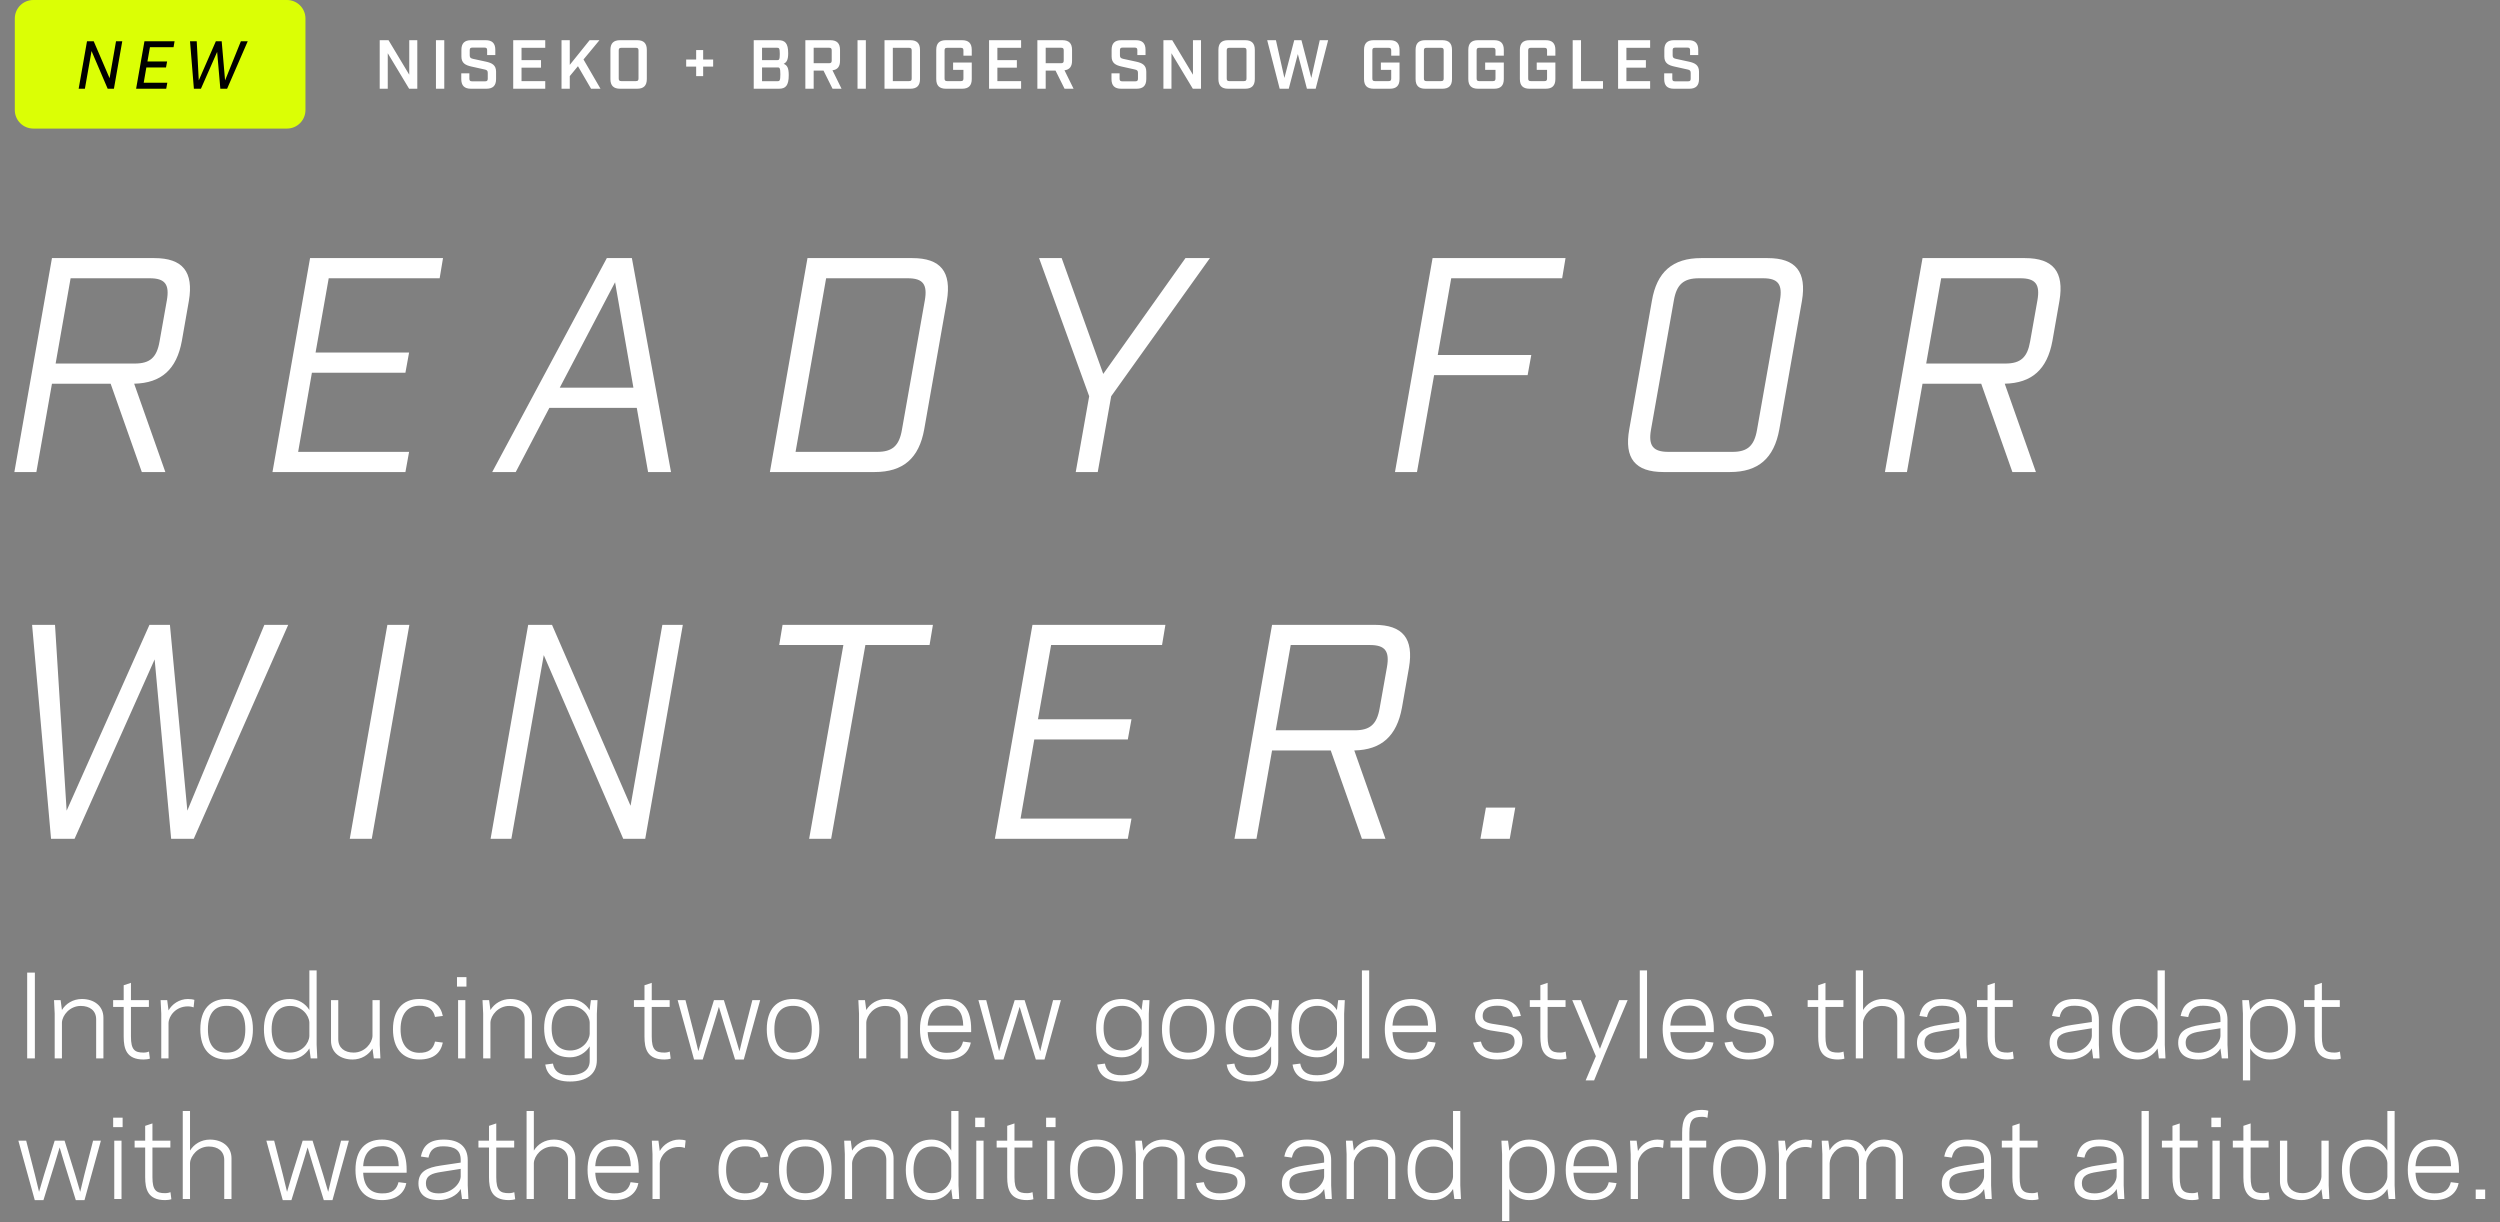 <svg width="409" height="200" viewBox="0 0 409 200" fill="none" xmlns="http://www.w3.org/2000/svg">
<rect x="0" y="0" width="409" height="200" fill="#808080" stroke="none"/>
<path d="M8.5 42.225H25.25C29.9 42.225 31.7 44.475 30.9 49.225L29.75 55.775C28.9 60.425 26.4 62.675 21.95 62.775L27.05 77.225H23.2L18.1 62.775H8.5L5.95 77.225H2.35L8.5 42.225ZM26.1 55.875L27.3 49.125C27.75 46.525 27 45.525 24.5 45.525H11.55L9.1 59.475H22.05C24.55 59.475 25.65 58.475 26.1 55.875ZM50.727 42.225H72.477L71.927 45.525H53.777L51.627 57.675H66.927L66.327 60.975H51.027L48.777 73.925H66.927L66.327 77.225H44.577L50.727 42.225ZM104.176 66.725H89.876L84.376 77.225H80.526L99.276 42.225H103.376L109.776 77.225H106.026L104.176 66.725ZM103.626 63.425L100.626 46.175L91.576 63.425H103.626ZM132.104 42.225H149.254C153.904 42.225 155.704 44.475 154.904 49.225L151.204 70.225C150.354 74.975 147.754 77.225 143.104 77.225H125.954L132.104 42.225ZM130.154 73.925H143.504C146.004 73.925 147.104 72.925 147.554 70.325L151.304 49.125C151.754 46.525 151.004 45.525 148.504 45.525H135.154L130.154 73.925ZM179.591 77.225H175.991L178.191 64.825L169.991 42.225H173.691L180.491 61.175L193.941 42.225H197.941L181.791 64.825L179.591 77.225ZM228.219 77.225L234.369 42.225H256.119L255.569 45.525H237.419L235.219 58.075H250.519L249.919 61.375H234.619L231.819 77.225H228.219ZM283.048 77.225H272.148C267.498 77.225 265.698 74.975 266.548 70.225L270.248 49.225C271.048 44.475 273.648 42.225 278.298 42.225H289.198C293.798 42.225 295.598 44.475 294.798 49.225L291.098 70.225C290.248 74.975 287.648 77.225 283.048 77.225ZM273.848 49.125L270.098 70.325C269.648 72.925 270.448 73.925 272.948 73.925H283.448C285.898 73.925 286.998 72.925 287.448 70.325L291.198 49.125C291.648 46.525 290.898 45.525 288.448 45.525H277.948C275.448 45.525 274.298 46.525 273.848 49.125ZM314.525 42.225H331.275C335.925 42.225 337.725 44.475 336.925 49.225L335.775 55.775C334.925 60.425 332.425 62.675 327.975 62.775L333.075 77.225H329.225L324.125 62.775H314.525L311.975 77.225H308.375L314.525 42.225ZM332.125 55.875L333.325 49.125C333.775 46.525 333.025 45.525 330.525 45.525H317.575L315.125 59.475H328.075C330.575 59.475 331.675 58.475 332.125 55.875ZM31.7 137.225H28L25.3 107.875L12.2 137.225H8.35L5.25 102.225H9L10.9 132.625L24.45 102.225H27.8L30.65 132.625L43.25 102.225H47.15L31.7 137.225ZM57.223 137.225L63.373 102.225H66.973L60.823 137.225H57.223ZM108.36 102.225H111.71L105.56 137.225H101.96L88.96 107.175L83.66 137.225H80.26L86.41 102.225H90.31L103.16 131.825L108.36 102.225ZM152.076 105.525H141.576L135.976 137.225H132.376L137.976 105.525H127.476L128.026 102.225H152.626L152.076 105.525ZM168.91 102.225H190.66L190.11 105.525H171.96L169.81 117.675H185.11L184.51 120.975H169.21L166.96 133.925H185.11L184.51 137.225H162.76L168.91 102.225ZM208.109 102.225H224.859C229.509 102.225 231.309 104.475 230.509 109.225L229.359 115.775C228.509 120.425 226.009 122.675 221.559 122.775L226.659 137.225H222.809L217.709 122.775H208.109L205.559 137.225H201.959L208.109 102.225ZM225.709 115.875L226.909 109.125C227.359 106.525 226.609 105.525 224.109 105.525H211.159L208.709 119.475H221.659C224.159 119.475 225.259 118.475 225.709 115.875ZM246.995 137.225H242.195L243.095 132.125H247.895L246.995 137.225Z" fill="white"/>
<path d="M66.954 6.575H68.27V14.517H66.931L63.437 8.708V14.517H62.121V6.575H63.562L66.954 12.225V6.575ZM71.321 14.517V6.575H72.683V14.517H71.321ZM79.695 9.014V8.22C79.695 7.902 79.581 7.789 79.275 7.789H77.267C76.96 7.789 76.847 7.902 76.847 8.22V9.059C76.847 9.422 76.995 9.536 77.38 9.627L79.525 10.092C80.489 10.307 81.158 10.648 81.158 11.726V12.928C81.158 14.006 80.648 14.517 79.57 14.517H77.051C75.973 14.517 75.463 14.006 75.463 12.928V11.998H76.79V12.871C76.79 13.189 76.904 13.303 77.221 13.303H79.377C79.683 13.303 79.797 13.189 79.797 12.871V11.918C79.797 11.555 79.649 11.442 79.264 11.363L77.119 10.886C76.155 10.671 75.486 10.33 75.486 9.252V8.163C75.486 7.085 75.996 6.575 77.074 6.575H79.445C80.523 6.575 81.034 7.085 81.034 8.163V9.014H79.695ZM83.961 6.575H89.202V7.823H85.322V9.842H88.51V11.068H85.322V13.269H89.202V14.517H83.961V6.575ZM96.698 14.517L94.554 10.829L93.215 12.452V14.517H91.865V6.575H93.215V10.614L96.46 6.575H98.071L95.461 9.729L98.241 14.517H96.698ZM104.232 14.517H101.452C100.374 14.517 99.864 14.006 99.864 12.928V8.163C99.864 7.085 100.374 6.575 101.452 6.575H104.232C105.31 6.575 105.82 7.085 105.82 8.163V12.928C105.82 14.006 105.31 14.517 104.232 14.517ZM101.225 8.243V12.849C101.225 13.155 101.339 13.269 101.645 13.269H104.039C104.345 13.269 104.459 13.155 104.459 12.849V8.243C104.459 7.936 104.345 7.823 104.039 7.823H101.645C101.339 7.823 101.225 7.936 101.225 8.243ZM113.891 12.452V10.897H112.258V9.74H113.891V8.186H115.037V9.74H116.671V10.897H115.037V12.452H113.891ZM123.309 6.575H127.347C128.437 6.575 128.947 7.085 128.947 8.696C128.947 9.786 128.709 10.183 128.21 10.444C128.777 10.671 129.038 11.09 129.038 12.293C129.038 14.006 128.527 14.517 127.438 14.517H123.309V6.575ZM124.67 9.842H127.155C127.461 9.842 127.574 9.74 127.574 8.833C127.574 7.925 127.461 7.811 127.155 7.811H124.67V9.842ZM124.67 13.28H127.245C127.552 13.28 127.665 13.166 127.665 12.157C127.665 11.147 127.552 11.034 127.245 11.034H124.67V13.28ZM137.678 14.517H136.203L134.728 11.555H133.117V14.517H131.756V6.575H135.84C136.918 6.575 137.428 7.085 137.428 8.163V9.933C137.428 10.886 137.031 11.397 136.192 11.499L137.678 14.517ZM133.117 10.341H135.636C135.953 10.341 136.067 10.228 136.067 9.91V8.231C136.067 7.925 135.953 7.811 135.636 7.811H133.117V10.341ZM140.291 14.517V6.575H141.653V14.517H140.291ZM144.705 6.575H148.926C150.004 6.575 150.514 7.085 150.514 8.163V12.928C150.514 14.006 150.004 14.517 148.926 14.517H144.705V6.575ZM146.067 13.269H148.722C149.039 13.269 149.153 13.155 149.153 12.849V8.243C149.153 7.936 149.039 7.823 148.722 7.823H146.067V13.269ZM157.617 9.105V8.243C157.617 7.936 157.504 7.823 157.197 7.823H154.951C154.645 7.823 154.531 7.936 154.531 8.243V12.849C154.531 13.155 154.645 13.269 154.951 13.269H157.197C157.504 13.269 157.617 13.155 157.617 12.849V11.431H155.927V10.228H158.979V12.928C158.979 14.006 158.468 14.517 157.39 14.517H154.758C153.68 14.517 153.17 14.006 153.17 12.928V8.163C153.17 7.085 153.68 6.575 154.758 6.575H157.39C158.468 6.575 158.979 7.085 158.979 8.163V9.105H157.617ZM161.81 6.575H167.052V7.823H163.171V9.842H166.359V11.068H163.171V13.269H167.052V14.517H161.81V6.575ZM175.636 14.517H174.161L172.687 11.555H171.076V14.517H169.714V6.575H173.798C174.876 6.575 175.387 7.085 175.387 8.163V9.933C175.387 10.886 174.99 11.397 174.15 11.499L175.636 14.517ZM171.076 10.341H173.594C173.912 10.341 174.025 10.228 174.025 9.91V8.231C174.025 7.925 173.912 7.811 173.594 7.811H171.076V10.341ZM186.069 9.014V8.22C186.069 7.902 185.956 7.789 185.65 7.789H183.642C183.335 7.789 183.222 7.902 183.222 8.22V9.059C183.222 9.422 183.369 9.536 183.755 9.627L185.899 10.092C186.864 10.307 187.533 10.648 187.533 11.726V12.928C187.533 14.006 187.022 14.517 185.945 14.517H183.426C182.348 14.517 181.838 14.006 181.838 12.928V11.998H183.165V12.871C183.165 13.189 183.278 13.303 183.596 13.303H185.752C186.058 13.303 186.172 13.189 186.172 12.871V11.918C186.172 11.555 186.024 11.442 185.638 11.363L183.494 10.886C182.53 10.671 181.86 10.33 181.86 9.252V8.163C181.86 7.085 182.371 6.575 183.449 6.575H185.82C186.898 6.575 187.408 7.085 187.408 8.163V9.014H186.069ZM195.168 6.575H196.485V14.517H195.146L191.651 8.708V14.517H190.335V6.575H191.776L195.168 12.225V6.575ZM203.7 14.517H200.92C199.842 14.517 199.332 14.006 199.332 12.928V8.163C199.332 7.085 199.842 6.575 200.92 6.575H203.7C204.777 6.575 205.288 7.085 205.288 8.163V12.928C205.288 14.006 204.777 14.517 203.7 14.517ZM200.693 8.243V12.849C200.693 13.155 200.806 13.269 201.113 13.269H203.507C203.813 13.269 203.926 13.155 203.926 12.849V8.243C203.926 7.936 203.813 7.823 203.507 7.823H201.113C200.806 7.823 200.693 7.936 200.693 8.243ZM215.243 14.517H213.813L212.327 8.844L210.841 14.517H209.355L207.312 6.575H208.742L210.126 12.758L211.737 6.575H212.917L214.528 12.758L215.912 6.575H217.285L215.243 14.517ZM227.602 9.105V8.243C227.602 7.936 227.489 7.823 227.182 7.823H224.936C224.63 7.823 224.516 7.936 224.516 8.243V12.849C224.516 13.155 224.63 13.269 224.936 13.269H227.182C227.489 13.269 227.602 13.155 227.602 12.849V11.431H225.912V10.228H228.964V12.928C228.964 14.006 228.453 14.517 227.375 14.517H224.743C223.665 14.517 223.155 14.006 223.155 12.928V8.163C223.155 7.085 223.665 6.575 224.743 6.575H227.375C228.453 6.575 228.964 7.085 228.964 8.163V9.105H227.602ZM235.959 14.517H233.179C232.101 14.517 231.591 14.006 231.591 12.928V8.163C231.591 7.085 232.101 6.575 233.179 6.575H235.959C237.037 6.575 237.547 7.085 237.547 8.163V12.928C237.547 14.006 237.037 14.517 235.959 14.517ZM232.952 8.243V12.849C232.952 13.155 233.066 13.269 233.372 13.269H235.766C236.072 13.269 236.186 13.155 236.186 12.849V8.243C236.186 7.936 236.072 7.823 235.766 7.823H233.372C233.066 7.823 232.952 7.936 232.952 8.243ZM244.663 9.105V8.243C244.663 7.936 244.549 7.823 244.243 7.823H241.996C241.69 7.823 241.577 7.936 241.577 8.243V12.849C241.577 13.155 241.69 13.269 241.996 13.269H244.243C244.549 13.269 244.663 13.155 244.663 12.849V11.431H242.972V10.228H246.024V12.928C246.024 14.006 245.513 14.517 244.436 14.517H241.803C240.726 14.517 240.215 14.006 240.215 12.928V8.163C240.215 7.085 240.726 6.575 241.803 6.575H244.436C245.513 6.575 246.024 7.085 246.024 8.163V9.105H244.663ZM253.098 9.105V8.243C253.098 7.936 252.985 7.823 252.679 7.823H250.432C250.126 7.823 250.012 7.936 250.012 8.243V12.849C250.012 13.155 250.126 13.269 250.432 13.269H252.679C252.985 13.269 253.098 13.155 253.098 12.849V11.431H251.408V10.228H254.46V12.928C254.46 14.006 253.949 14.517 252.872 14.517H250.239C249.162 14.517 248.651 14.006 248.651 12.928V8.163C248.651 7.085 249.162 6.575 250.239 6.575H252.872C253.949 6.575 254.46 7.085 254.46 8.163V9.105H253.098ZM257.291 6.575H258.653V13.269H262.249V14.517H257.291V6.575ZM264.719 6.575H269.961V7.823H266.08V9.842H269.268V11.068H266.08V13.269H269.961V14.517H264.719V6.575ZM276.494 9.014V8.22C276.494 7.902 276.381 7.789 276.074 7.789H274.066C273.76 7.789 273.646 7.902 273.646 8.22V9.059C273.646 9.422 273.794 9.536 274.18 9.627L276.324 10.092C277.288 10.307 277.958 10.648 277.958 11.726V12.928C277.958 14.006 277.447 14.517 276.369 14.517H273.851C272.773 14.517 272.262 14.006 272.262 12.928V11.998H273.59V12.871C273.59 13.189 273.703 13.303 274.021 13.303H276.176C276.483 13.303 276.596 13.189 276.596 12.871V11.918C276.596 11.555 276.449 11.442 276.063 11.363L273.919 10.886C272.954 10.671 272.285 10.33 272.285 9.252V8.163C272.285 7.085 272.795 6.575 273.873 6.575H276.244C277.322 6.575 277.833 7.085 277.833 8.163V9.014H276.494Z" fill="white"/>
<path d="M2.422 3.026C2.422 1.355 3.776 0 5.448 0H46.947C48.618 0 49.972 1.355 49.972 3.026V18.008C49.972 19.679 48.618 21.034 46.947 21.034H5.448C3.777 21.034 2.422 19.679 2.422 18.008V3.026Z" fill="#DBFF05"/>
<path d="M18.981 6.751H20.002L18.637 14.517H17.616L14.976 8.348L13.889 14.517H12.868L14.233 6.751H15.331L17.927 12.797L18.981 6.751ZM23.632 6.751H28.558L28.392 7.727H24.531L24.12 10.057H27.338L27.16 11.033H23.943L23.51 13.54H27.371L27.194 14.517H22.268L23.632 6.751ZM37.156 14.517H36.046L35.525 8.493L32.873 14.517H31.72L31.087 6.751H32.185L32.518 13.152L35.314 6.751H36.268L36.823 13.152L39.408 6.751H40.528L37.156 14.517Z" fill="black"/>
<path d="M5.705 159.117V173.157H4.445V159.117H5.705ZM9.918 163.617L10.133 165.237C10.764 164.193 11.951 163.437 13.392 163.437C15.371 163.437 16.919 164.553 16.919 166.497V173.157H15.732V166.767C15.732 165.345 14.706 164.571 13.211 164.571C11.43 164.571 10.188 166.083 10.133 167.289V173.157H8.946V165.831L8.838 163.617H9.918ZM18.508 164.733V163.617H20.235V161.187L21.424 160.791V163.617H24.358V164.733H21.424V169.593C21.424 171.771 22.053 172.203 23.494 172.203C23.925 172.203 24.232 172.095 24.375 172.041L24.52 173.193C24.267 173.283 23.835 173.337 23.494 173.337C20.668 173.337 20.235 171.555 20.235 169.593V164.733H18.508ZM31.801 163.581L31.675 164.805C31.531 164.751 31.189 164.643 30.739 164.643C28.795 164.643 27.625 166.155 27.571 167.361V173.157H26.383V165.831L26.275 163.617H27.355L27.571 165.309C28.129 164.283 29.335 163.437 30.739 163.437C31.081 163.437 31.567 163.491 31.801 163.581ZM37.075 173.337C34.429 173.337 32.773 171.699 32.773 168.387C32.773 165.075 34.429 163.437 37.075 163.437C39.721 163.437 41.377 165.075 41.377 168.387C41.377 171.699 39.721 173.337 37.075 173.337ZM37.075 164.553C35.203 164.553 34.015 165.687 34.015 168.387C34.015 171.087 35.203 172.221 37.075 172.221C38.947 172.221 40.135 171.087 40.135 168.387C40.135 165.687 38.947 164.553 37.075 164.553ZM50.613 165.237V158.757H51.801V170.925L51.909 173.157H50.829L50.613 171.519C49.983 172.581 48.813 173.337 47.409 173.337C44.745 173.337 43.179 171.519 43.179 168.387C43.179 165.255 44.745 163.437 47.409 163.437C48.813 163.437 49.983 164.193 50.613 165.237ZM44.439 168.387C44.439 170.853 45.573 172.203 47.445 172.203C49.389 172.203 50.559 170.709 50.613 169.485V167.289C50.559 166.083 49.389 164.571 47.445 164.571C45.573 164.571 44.439 165.939 44.439 168.387ZM61.155 173.157L60.939 171.537C60.309 172.581 59.121 173.337 57.681 173.337C55.701 173.337 54.153 172.221 54.153 170.277V163.617H55.341V170.007C55.341 171.429 56.367 172.203 57.861 172.203C59.643 172.203 60.885 170.691 60.939 169.485V163.617H62.127V170.943L62.235 173.157H61.155ZM65.533 168.387C65.533 170.835 66.649 172.203 68.539 172.239C70.159 172.275 70.897 171.591 71.167 170.403L72.445 170.565C72.103 172.203 71.023 173.337 68.557 173.337C65.875 173.337 64.291 171.519 64.291 168.387C64.291 165.255 65.875 163.437 68.557 163.437C71.023 163.437 72.103 164.571 72.445 166.209L71.167 166.371C70.897 165.183 70.159 164.499 68.539 164.535C66.649 164.571 65.533 165.939 65.533 168.387ZM76.311 159.855V161.403H74.763V159.855H76.311ZM74.943 173.157V163.617H76.131V173.157H74.943ZM80.019 163.617L80.235 165.237C80.865 164.193 82.053 163.437 83.493 163.437C85.473 163.437 87.021 164.553 87.021 166.497V173.157H85.833V166.767C85.833 165.345 84.807 164.571 83.313 164.571C81.531 164.571 80.289 166.083 80.235 167.289V173.157H79.047V165.831L78.939 163.617H80.019ZM93.253 175.911C95.017 175.875 96.475 175.227 96.475 173.571V171.177C95.845 172.221 94.657 172.977 93.253 172.977C90.589 172.977 89.023 171.339 89.023 168.207C89.023 165.075 90.589 163.437 93.253 163.437C94.657 163.437 95.827 164.193 96.457 165.255L96.673 163.617H97.753L97.645 165.849V173.445C97.645 175.713 95.971 176.937 93.253 176.937C90.463 176.937 89.437 175.641 89.203 174.165L90.463 174.003C90.661 175.137 91.399 175.947 93.253 175.911ZM90.247 168.207C90.247 170.655 91.417 171.861 93.289 171.861C95.233 171.861 96.421 170.331 96.475 169.125V167.289C96.421 166.065 95.233 164.553 93.289 164.553C91.417 164.553 90.247 165.741 90.247 168.207ZM103.709 164.733V163.617H105.437V161.187L106.625 160.791V163.617H109.559V164.733H106.625V169.593C106.625 171.771 107.255 172.203 108.695 172.203C109.127 172.203 109.433 172.095 109.577 172.041L109.721 173.193C109.469 173.283 109.037 173.337 108.695 173.337C105.869 173.337 105.437 171.555 105.437 169.593V164.733H103.709ZM118.388 167.289L117.614 164.715L116.84 167.289L114.968 173.337H113.546L110.864 163.617H112.142L113.582 169.233L114.248 171.987L115.058 169.233L116.804 163.617H118.424L120.17 169.233L120.98 171.987L121.646 169.233L123.086 163.617H124.364L121.682 173.337H120.26L118.388 167.289ZM129.747 173.337C127.101 173.337 125.445 171.699 125.445 168.387C125.445 165.075 127.101 163.437 129.747 163.437C132.393 163.437 134.049 165.075 134.049 168.387C134.049 171.699 132.393 173.337 129.747 173.337ZM129.747 164.553C127.875 164.553 126.687 165.687 126.687 168.387C126.687 171.087 127.875 172.221 129.747 172.221C131.619 172.221 132.807 171.087 132.807 168.387C132.807 165.687 131.619 164.553 129.747 164.553ZM141.507 163.617L141.723 165.237C142.353 164.193 143.541 163.437 144.981 163.437C146.961 163.437 148.509 164.553 148.509 166.497V173.157H147.321V166.767C147.321 165.345 146.295 164.571 144.801 164.571C143.019 164.571 141.777 166.083 141.723 167.289V173.157H140.535V165.831L140.427 163.617H141.507ZM154.849 163.437C157.639 163.437 158.881 165.237 158.881 168.369V168.855H151.771C151.879 171.267 153.103 172.239 154.867 172.239C156.559 172.275 157.279 171.537 157.549 170.403L158.827 170.565C158.539 172.041 157.387 173.337 154.849 173.337C152.185 173.337 150.511 171.699 150.511 168.387C150.511 165.075 152.185 163.437 154.849 163.437ZM154.849 164.517C153.103 164.517 151.897 165.489 151.771 167.793H157.585C157.549 165.687 156.703 164.481 154.849 164.517ZM167.589 167.289L166.815 164.715L166.041 167.289L164.169 173.337H162.747L160.065 163.617H161.343L162.783 169.233L163.449 171.987L164.259 169.233L166.005 163.617H167.625L169.371 169.233L170.181 171.987L170.847 169.233L172.287 163.617H173.565L170.883 173.337H169.461L167.589 167.289ZM183.552 175.911C185.316 175.875 186.774 175.227 186.774 173.571V171.177C186.144 172.221 184.956 172.977 183.552 172.977C180.888 172.977 179.322 171.339 179.322 168.207C179.322 165.075 180.888 163.437 183.552 163.437C184.956 163.437 186.126 164.193 186.756 165.255L186.972 163.617H188.052L187.944 165.849V173.445C187.944 175.713 186.27 176.937 183.552 176.937C180.762 176.937 179.736 175.641 179.502 174.165L180.762 174.003C180.96 175.137 181.698 175.947 183.552 175.911ZM180.546 168.207C180.546 170.655 181.716 171.861 183.588 171.861C185.532 171.861 186.72 170.331 186.774 169.125V167.289C186.72 166.065 185.532 164.553 183.588 164.553C181.716 164.553 180.546 165.741 180.546 168.207ZM194.399 173.337C191.753 173.337 190.097 171.699 190.097 168.387C190.097 165.075 191.753 163.437 194.399 163.437C197.045 163.437 198.701 165.075 198.701 168.387C198.701 171.699 197.045 173.337 194.399 173.337ZM194.399 164.553C192.527 164.553 191.339 165.687 191.339 168.387C191.339 171.087 192.527 172.221 194.399 172.221C196.271 172.221 197.459 171.087 197.459 168.387C197.459 165.687 196.271 164.553 194.399 164.553ZM204.734 175.911C206.498 175.875 207.956 175.227 207.956 173.571V171.177C207.326 172.221 206.138 172.977 204.734 172.977C202.07 172.977 200.504 171.339 200.504 168.207C200.504 165.075 202.07 163.437 204.734 163.437C206.138 163.437 207.308 164.193 207.938 165.255L208.154 163.617H209.234L209.126 165.849V173.445C209.126 175.713 207.452 176.937 204.734 176.937C201.944 176.937 200.918 175.641 200.684 174.165L201.944 174.003C202.142 175.137 202.88 175.947 204.734 175.911ZM201.728 168.207C201.728 170.655 202.898 171.861 204.77 171.861C206.714 171.861 207.902 170.331 207.956 169.125V167.289C207.902 166.065 206.714 164.553 204.77 164.553C202.898 164.553 201.728 165.741 201.728 168.207ZM215.509 175.911C217.273 175.875 218.731 175.227 218.731 173.571V171.177C218.101 172.221 216.913 172.977 215.509 172.977C212.845 172.977 211.279 171.339 211.279 168.207C211.279 165.075 212.845 163.437 215.509 163.437C216.913 163.437 218.083 164.193 218.713 165.255L218.929 163.617H220.009L219.901 165.849V173.445C219.901 175.713 218.227 176.937 215.509 176.937C212.719 176.937 211.693 175.641 211.459 174.165L212.719 174.003C212.917 175.137 213.655 175.947 215.509 175.911ZM212.503 168.207C212.503 170.655 213.673 171.861 215.545 171.861C217.489 171.861 218.677 170.331 218.731 169.125V167.289C218.677 166.065 217.489 164.553 215.545 164.553C213.673 164.553 212.503 165.741 212.503 168.207ZM222.81 173.157V158.757H223.998V173.157H222.81ZM230.892 163.437C233.682 163.437 234.924 165.237 234.924 168.369V168.855H227.814C227.922 171.267 229.146 172.239 230.91 172.239C232.602 172.275 233.322 171.537 233.592 170.403L234.87 170.565C234.582 172.041 233.43 173.337 230.892 173.337C228.228 173.337 226.554 171.699 226.554 168.387C226.554 165.075 228.228 163.437 230.892 163.437ZM230.892 164.517C229.146 164.517 227.94 165.489 227.814 167.793H233.628C233.592 165.687 232.746 164.481 230.892 164.517ZM244.96 172.239C246.31 172.203 247.786 171.843 247.786 170.421C247.786 169.017 246.724 169.017 244.942 168.747C243.628 168.549 241.324 168.369 241.324 166.281C241.324 164.175 243.268 163.437 244.924 163.437C247.39 163.437 248.47 164.571 248.812 166.209L247.534 166.371C247.264 165.183 246.526 164.499 244.906 164.535C243.88 164.553 242.566 164.805 242.566 166.209C242.566 167.361 243.628 167.415 245.14 167.649C246.796 167.901 249.064 168.009 249.064 170.367C249.064 172.545 246.958 173.337 244.978 173.337C242.44 173.337 241.288 172.041 241 170.565L242.278 170.403C242.548 171.537 243.268 172.275 244.96 172.239ZM250.275 164.733V163.617H252.003V161.187L253.191 160.791V163.617H256.125V164.733H253.191V169.593C253.191 171.771 253.821 172.203 255.261 172.203C255.693 172.203 255.999 172.095 256.143 172.041L256.287 173.193C256.035 173.283 255.603 173.337 255.261 173.337C252.435 173.337 252.003 171.555 252.003 169.593V164.733H250.275ZM266.287 163.617L262.525 172.509L260.797 176.757H259.411L261.085 172.797L257.215 163.617H258.619L260.689 168.855L261.751 171.591L262.813 168.855L264.901 163.617H266.287ZM268.267 173.157V158.757H269.455V173.157H268.267ZM276.349 163.437C279.139 163.437 280.381 165.237 280.381 168.369V168.855H273.271C273.379 171.267 274.603 172.239 276.367 172.239C278.059 172.275 278.779 171.537 279.049 170.403L280.327 170.565C280.039 172.041 278.887 173.337 276.349 173.337C273.685 173.337 272.011 171.699 272.011 168.387C272.011 165.075 273.685 163.437 276.349 163.437ZM276.349 164.517C274.603 164.517 273.397 165.489 273.271 167.793H279.085C279.049 165.687 278.203 164.481 276.349 164.517ZM286.093 172.239C287.443 172.203 288.919 171.843 288.919 170.421C288.919 169.017 287.857 169.017 286.075 168.747C284.761 168.549 282.457 168.369 282.457 166.281C282.457 164.175 284.401 163.437 286.057 163.437C288.523 163.437 289.603 164.571 289.945 166.209L288.667 166.371C288.397 165.183 287.659 164.499 286.039 164.535C285.013 164.553 283.699 164.805 283.699 166.209C283.699 167.361 284.761 167.415 286.273 167.649C287.929 167.901 290.197 168.009 290.197 170.367C290.197 172.545 288.091 173.337 286.111 173.337C283.573 173.337 282.421 172.041 282.133 170.565L283.411 170.403C283.681 171.537 284.401 172.275 286.093 172.239ZM295.732 164.733V163.617H297.46V161.187L298.648 160.791V163.617H301.582V164.733H298.648V169.593C298.648 171.771 299.278 172.203 300.718 172.203C301.15 172.203 301.456 172.095 301.6 172.041L301.744 173.193C301.492 173.283 301.06 173.337 300.718 173.337C297.892 173.337 297.46 171.555 297.46 169.593V164.733H295.732ZM303.608 173.157V158.757H304.796V165.237C305.426 164.193 306.614 163.437 308.054 163.437C310.034 163.437 311.582 164.553 311.582 166.497V173.157H310.394V166.767C310.394 165.345 309.368 164.571 307.874 164.571C306.092 164.571 304.85 166.083 304.796 167.289V173.157H303.608ZM313.62 170.601C313.62 168.639 315.078 168.009 317.256 167.685L320.532 167.199V166.749C320.532 165.093 319.47 164.571 317.76 164.535C316.14 164.499 315.528 165.183 315.258 166.389L314.016 166.209C314.358 164.571 315.258 163.437 317.76 163.437C320.226 163.437 321.684 164.553 321.684 166.821V170.925L321.792 173.157H320.748L320.532 171.519C319.956 172.599 318.444 173.337 316.95 173.337C314.718 173.337 313.62 172.311 313.62 170.601ZM314.844 170.601C314.844 171.735 315.6 172.239 316.95 172.239C318.984 172.239 320.478 170.709 320.532 169.485V168.225L317.238 168.747C315.906 168.963 314.844 169.269 314.844 170.601ZM323.435 164.733V163.617H325.163V161.187L326.351 160.791V163.617H329.285V164.733H326.351V169.593C326.351 171.771 326.981 172.203 328.421 172.203C328.853 172.203 329.159 172.095 329.303 172.041L329.447 173.193C329.195 173.283 328.763 173.337 328.421 173.337C325.595 173.337 325.163 171.555 325.163 169.593V164.733H323.435ZM335.311 170.601C335.311 168.639 336.769 168.009 338.947 167.685L342.223 167.199V166.749C342.223 165.093 341.161 164.571 339.451 164.535C337.831 164.499 337.219 165.183 336.949 166.389L335.707 166.209C336.049 164.571 336.949 163.437 339.451 163.437C341.917 163.437 343.375 164.553 343.375 166.821V170.925L343.483 173.157H342.439L342.223 171.519C341.647 172.599 340.135 173.337 338.641 173.337C336.409 173.337 335.311 172.311 335.311 170.601ZM336.535 170.601C336.535 171.735 337.291 172.239 338.641 172.239C340.675 172.239 342.169 170.709 342.223 169.485V168.225L338.929 168.747C337.597 168.963 336.535 169.269 336.535 170.601ZM352.975 165.237V158.757H354.163V170.925L354.271 173.157H353.191L352.975 171.519C352.345 172.581 351.175 173.337 349.771 173.337C347.107 173.337 345.541 171.519 345.541 168.387C345.541 165.255 347.107 163.437 349.771 163.437C351.175 163.437 352.345 164.193 352.975 165.237ZM346.801 168.387C346.801 170.853 347.935 172.203 349.807 172.203C351.751 172.203 352.921 170.709 352.975 169.485V167.289C352.921 166.083 351.751 164.571 349.807 164.571C347.935 164.571 346.801 165.939 346.801 168.387ZM356.352 170.601C356.352 168.639 357.81 168.009 359.988 167.685L363.264 167.199V166.749C363.264 165.093 362.202 164.571 360.492 164.535C358.872 164.499 358.26 165.183 357.99 166.389L356.748 166.209C357.09 164.571 357.99 163.437 360.492 163.437C362.958 163.437 364.416 164.553 364.416 166.821V170.925L364.524 173.157H363.48L363.264 171.519C362.688 172.599 361.176 173.337 359.682 173.337C357.45 173.337 356.352 172.311 356.352 170.601ZM357.576 170.601C357.576 171.735 358.332 172.239 359.682 172.239C361.716 172.239 363.21 170.709 363.264 169.485V168.225L359.97 168.747C358.638 168.963 357.576 169.269 357.576 170.601ZM368.13 171.537V176.757H366.942V165.849L366.834 163.617H367.914L368.13 165.255C368.76 164.193 369.93 163.437 371.334 163.437C373.998 163.437 375.564 165.255 375.564 168.387C375.564 171.519 373.998 173.337 371.334 173.337C369.93 173.337 368.76 172.581 368.13 171.537ZM374.304 168.387C374.304 165.921 373.17 164.571 371.298 164.571C369.354 164.571 368.184 166.065 368.13 167.289V169.485C368.184 170.691 369.354 172.203 371.298 172.203C373.17 172.203 374.304 170.835 374.304 168.387ZM376.943 164.733V163.617H378.671V161.187L379.859 160.791V163.617H382.793V164.733H379.859V169.593C379.859 171.771 380.489 172.203 381.929 172.203C382.361 172.203 382.667 172.095 382.811 172.041L382.955 173.193C382.703 173.283 382.271 173.337 381.929 173.337C379.103 173.337 378.671 171.555 378.671 169.593V164.733H376.943ZM10.529 190.289L9.755 187.715L8.981 190.289L7.109 196.337H5.687L3.005 186.617H4.283L5.723 192.233L6.389 194.987L7.199 192.233L8.945 186.617H10.565L12.311 192.233L13.121 194.987L13.787 192.233L15.227 186.617H16.505L13.823 196.337H12.401L10.529 190.289ZM20.061 182.855V184.403H18.513V182.855H20.061ZM18.693 196.157V186.617H19.881V196.157H18.693ZM22.023 187.733V186.617H23.751V184.187L24.939 183.791V186.617H27.873V187.733H24.939V192.593C24.939 194.771 25.569 195.203 27.009 195.203C27.441 195.203 27.747 195.095 27.891 195.041L28.035 196.193C27.783 196.283 27.351 196.337 27.009 196.337C24.183 196.337 23.751 194.555 23.751 192.593V187.733H22.023ZM29.899 196.157V181.757H31.087V188.237C31.717 187.193 32.905 186.437 34.345 186.437C36.325 186.437 37.873 187.553 37.873 189.497V196.157H36.685V189.767C36.685 188.345 35.659 187.571 34.165 187.571C32.383 187.571 31.141 189.083 31.087 190.289V196.157H29.899ZM51.099 190.289L50.325 187.715L49.551 190.289L47.679 196.337H46.257L43.575 186.617H44.853L46.293 192.233L46.959 194.987L47.769 192.233L49.515 186.617H51.135L52.881 192.233L53.691 194.987L54.357 192.233L55.797 186.617H57.075L54.393 196.337H52.971L51.099 190.289ZM62.494 186.437C65.284 186.437 66.526 188.237 66.526 191.369V191.855H59.416C59.524 194.267 60.748 195.239 62.512 195.239C64.204 195.275 64.924 194.537 65.194 193.403L66.472 193.565C66.184 195.041 65.032 196.337 62.494 196.337C59.83 196.337 58.156 194.699 58.156 191.387C58.156 188.075 59.83 186.437 62.494 186.437ZM62.494 187.517C60.748 187.517 59.542 188.489 59.416 190.793H65.23C65.194 188.687 64.348 187.481 62.494 187.517ZM68.457 193.601C68.457 191.639 69.915 191.009 72.094 190.685L75.37 190.199V189.749C75.37 188.093 74.308 187.571 72.597 187.535C70.978 187.499 70.365 188.183 70.096 189.389L68.853 189.209C69.195 187.571 70.096 186.437 72.597 186.437C75.064 186.437 76.522 187.553 76.522 189.821V193.925L76.629 196.157H75.585L75.37 194.519C74.793 195.599 73.281 196.337 71.787 196.337C69.555 196.337 68.457 195.311 68.457 193.601ZM69.681 193.601C69.681 194.735 70.438 195.239 71.787 195.239C73.822 195.239 75.316 193.709 75.37 192.485V191.225L72.076 191.747C70.743 191.963 69.681 192.269 69.681 193.601ZM78.273 187.733V186.617H80.001V184.187L81.189 183.791V186.617H84.123V187.733H81.189V192.593C81.189 194.771 81.819 195.203 83.259 195.203C83.691 195.203 83.997 195.095 84.141 195.041L84.285 196.193C84.033 196.283 83.601 196.337 83.259 196.337C80.433 196.337 80.001 194.555 80.001 192.593V187.733H78.273ZM86.149 196.157V181.757H87.337V188.237C87.967 187.193 89.155 186.437 90.595 186.437C92.575 186.437 94.123 187.553 94.123 189.497V196.157H92.935V189.767C92.935 188.345 91.909 187.571 90.415 187.571C88.633 187.571 87.391 189.083 87.337 190.289V196.157H86.149ZM100.463 186.437C103.253 186.437 104.495 188.237 104.495 191.369V191.855H97.385C97.493 194.267 98.717 195.239 100.481 195.239C102.173 195.275 102.893 194.537 103.163 193.403L104.441 193.565C104.153 195.041 103.001 196.337 100.463 196.337C97.799 196.337 96.125 194.699 96.125 191.387C96.125 188.075 97.799 186.437 100.463 186.437ZM100.463 187.517C98.717 187.517 97.511 188.489 97.385 190.793H103.199C103.163 188.687 102.317 187.481 100.463 187.517ZM112.168 186.581L112.042 187.805C111.898 187.751 111.556 187.643 111.106 187.643C109.162 187.643 107.992 189.155 107.938 190.361V196.157H106.75V188.831L106.642 186.617H107.722L107.938 188.309C108.496 187.283 109.702 186.437 111.106 186.437C111.448 186.437 111.934 186.491 112.168 186.581ZM118.794 191.387C118.794 193.835 119.91 195.203 121.8 195.239C123.42 195.275 124.158 194.591 124.428 193.403L125.706 193.565C125.364 195.203 124.284 196.337 121.818 196.337C119.136 196.337 117.552 194.519 117.552 191.387C117.552 188.255 119.136 186.437 121.818 186.437C124.284 186.437 125.364 187.571 125.706 189.209L124.428 189.371C124.158 188.183 123.42 187.499 121.8 187.535C119.91 187.571 118.794 188.939 118.794 191.387ZM131.751 196.337C129.105 196.337 127.449 194.699 127.449 191.387C127.449 188.075 129.105 186.437 131.751 186.437C134.397 186.437 136.053 188.075 136.053 191.387C136.053 194.699 134.397 196.337 131.751 196.337ZM131.751 187.553C129.879 187.553 128.691 188.687 128.691 191.387C128.691 194.087 129.879 195.221 131.751 195.221C133.623 195.221 134.811 194.087 134.811 191.387C134.811 188.687 133.623 187.553 131.751 187.553ZM139.187 186.617L139.403 188.237C140.033 187.193 141.221 186.437 142.661 186.437C144.641 186.437 146.189 187.553 146.189 189.497V196.157H145.001V189.767C145.001 188.345 143.975 187.571 142.481 187.571C140.699 187.571 139.457 189.083 139.403 190.289V196.157H138.215V188.831L138.107 186.617H139.187ZM155.625 188.237V181.757H156.813V193.925L156.921 196.157H155.841L155.625 194.519C154.995 195.581 153.825 196.337 152.421 196.337C149.757 196.337 148.191 194.519 148.191 191.387C148.191 188.255 149.757 186.437 152.421 186.437C153.825 186.437 154.995 187.193 155.625 188.237ZM149.451 191.387C149.451 193.853 150.585 195.203 152.457 195.203C154.401 195.203 155.571 193.709 155.625 192.485V190.289C155.571 189.083 154.401 187.571 152.457 187.571C150.585 187.571 149.451 188.939 149.451 191.387ZM161.09 182.855V184.403H159.542V182.855H161.09ZM159.722 196.157V186.617H160.91V196.157H159.722ZM163.052 187.733V186.617H164.78V184.187L165.968 183.791V186.617H168.902V187.733H165.968V192.593C165.968 194.771 166.598 195.203 168.038 195.203C168.47 195.203 168.776 195.095 168.92 195.041L169.064 196.193C168.812 196.283 168.38 196.337 168.038 196.337C165.212 196.337 164.78 194.555 164.78 192.593V187.733H163.052ZM172.692 182.855V184.403H171.144V182.855H172.692ZM171.324 196.157V186.617H172.512V196.157H171.324ZM179.37 196.337C176.724 196.337 175.068 194.699 175.068 191.387C175.068 188.075 176.724 186.437 179.37 186.437C182.016 186.437 183.672 188.075 183.672 191.387C183.672 194.699 182.016 196.337 179.37 196.337ZM179.37 187.553C177.498 187.553 176.31 188.687 176.31 191.387C176.31 194.087 177.498 195.221 179.37 195.221C181.242 195.221 182.43 194.087 182.43 191.387C182.43 188.687 181.242 187.553 179.37 187.553ZM186.806 186.617L187.022 188.237C187.652 187.193 188.84 186.437 190.28 186.437C192.26 186.437 193.808 187.553 193.808 189.497V196.157H192.62V189.767C192.62 188.345 191.594 187.571 190.1 187.571C188.318 187.571 187.076 189.083 187.022 190.289V196.157H185.834V188.831L185.726 186.617H186.806ZM199.626 195.239C200.976 195.203 202.452 194.843 202.452 193.421C202.452 192.017 201.39 192.017 199.608 191.747C198.294 191.549 195.99 191.369 195.99 189.281C195.99 187.175 197.934 186.437 199.59 186.437C202.056 186.437 203.136 187.571 203.478 189.209L202.2 189.371C201.93 188.183 201.192 187.499 199.572 187.535C198.546 187.553 197.232 187.805 197.232 189.209C197.232 190.361 198.294 190.415 199.806 190.649C201.462 190.901 203.73 191.009 203.73 193.367C203.73 195.545 201.624 196.337 199.644 196.337C197.106 196.337 195.954 195.041 195.666 193.565L196.944 193.403C197.214 194.537 197.934 195.275 199.626 195.239ZM209.715 193.601C209.715 191.639 211.173 191.009 213.351 190.685L216.627 190.199V189.749C216.627 188.093 215.565 187.571 213.855 187.535C212.235 187.499 211.623 188.183 211.353 189.389L210.111 189.209C210.453 187.571 211.353 186.437 213.855 186.437C216.321 186.437 217.779 187.553 217.779 189.821V193.925L217.887 196.157H216.843L216.627 194.519C216.051 195.599 214.539 196.337 213.045 196.337C210.813 196.337 209.715 195.311 209.715 193.601ZM210.939 193.601C210.939 194.735 211.695 195.239 213.045 195.239C215.079 195.239 216.573 193.709 216.627 192.485V191.225L213.333 191.747C212.001 191.963 210.939 192.269 210.939 193.601ZM221.277 186.617L221.493 188.237C222.123 187.193 223.311 186.437 224.751 186.437C226.731 186.437 228.279 187.553 228.279 189.497V196.157H227.091V189.767C227.091 188.345 226.065 187.571 224.571 187.571C222.789 187.571 221.547 189.083 221.493 190.289V196.157H220.305V188.831L220.197 186.617H221.277ZM237.715 188.237V181.757H238.903V193.925L239.011 196.157H237.931L237.715 194.519C237.085 195.581 235.915 196.337 234.511 196.337C231.847 196.337 230.281 194.519 230.281 191.387C230.281 188.255 231.847 186.437 234.511 186.437C235.915 186.437 237.085 187.193 237.715 188.237ZM231.541 191.387C231.541 193.853 232.675 195.203 234.547 195.203C236.491 195.203 237.661 193.709 237.715 192.485V190.289C237.661 189.083 236.491 187.571 234.547 187.571C232.675 187.571 231.541 188.939 231.541 191.387ZM246.928 194.537V199.757H245.74V188.849L245.632 186.617H246.712L246.928 188.255C247.558 187.193 248.728 186.437 250.132 186.437C252.796 186.437 254.362 188.255 254.362 191.387C254.362 194.519 252.796 196.337 250.132 196.337C248.728 196.337 247.558 195.581 246.928 194.537ZM253.102 191.387C253.102 188.921 251.968 187.571 250.096 187.571C248.152 187.571 246.982 189.065 246.928 190.289V192.485C246.982 193.691 248.152 195.203 250.096 195.203C251.968 195.203 253.102 193.835 253.102 191.387ZM260.494 186.437C263.284 186.437 264.526 188.237 264.526 191.369V191.855H257.416C257.524 194.267 258.748 195.239 260.512 195.239C262.204 195.275 262.924 194.537 263.194 193.403L264.472 193.565C264.184 195.041 263.032 196.337 260.494 196.337C257.83 196.337 256.156 194.699 256.156 191.387C256.156 188.075 257.83 186.437 260.494 186.437ZM260.494 187.517C258.748 187.517 257.542 188.489 257.416 190.793H263.23C263.194 188.687 262.348 187.481 260.494 187.517ZM272.199 186.581L272.073 187.805C271.929 187.751 271.587 187.643 271.137 187.643C269.193 187.643 268.023 189.155 267.969 190.361V196.157H266.781V188.831L266.673 186.617H267.753L267.969 188.309C268.527 187.283 269.733 186.437 271.137 186.437C271.479 186.437 271.965 186.491 272.199 186.581ZM273.289 187.733V186.617H275.197V185.321C275.197 183.359 275.629 181.577 278.455 181.577C278.797 181.577 279.229 181.631 279.481 181.721L279.337 182.873C279.193 182.819 278.887 182.711 278.455 182.711C277.015 182.711 276.385 183.143 276.385 185.321V186.617H279.139V187.733H276.385V196.157H275.197V187.733H273.289ZM284.575 196.337C281.929 196.337 280.273 194.699 280.273 191.387C280.273 188.075 281.929 186.437 284.575 186.437C287.221 186.437 288.877 188.075 288.877 191.387C288.877 194.699 287.221 196.337 284.575 196.337ZM284.575 187.553C282.703 187.553 281.515 188.687 281.515 191.387C281.515 194.087 282.703 195.221 284.575 195.221C286.447 195.221 287.635 194.087 287.635 191.387C287.635 188.687 286.447 187.553 284.575 187.553ZM296.457 186.581L296.331 187.805C296.187 187.751 295.845 187.643 295.395 187.643C293.451 187.643 292.281 189.155 292.227 190.361V196.157H291.039V188.831L290.931 186.617H292.011L292.227 188.309C292.785 187.283 293.991 186.437 295.395 186.437C295.737 186.437 296.223 186.491 296.457 186.581ZM299.113 186.617L299.329 188.201C299.923 187.157 300.949 186.437 302.173 186.437C303.703 186.437 304.783 187.121 305.179 188.417C305.863 187.049 307.033 186.437 308.167 186.437C310.093 186.437 311.317 187.517 311.317 189.497V196.157H310.129V189.767C310.129 188.273 309.427 187.571 307.987 187.571C306.457 187.571 305.395 189.083 305.323 190.289V196.157H304.135V189.767C304.135 188.273 303.451 187.571 301.993 187.571C300.445 187.571 299.383 189.083 299.329 190.289V196.157H298.141V188.831L298.033 186.617H299.113ZM317.68 193.601C317.68 191.639 319.138 191.009 321.316 190.685L324.592 190.199V189.749C324.592 188.093 323.53 187.571 321.82 187.535C320.2 187.499 319.588 188.183 319.318 189.389L318.076 189.209C318.418 187.571 319.318 186.437 321.82 186.437C324.286 186.437 325.744 187.553 325.744 189.821V193.925L325.852 196.157H324.808L324.592 194.519C324.016 195.599 322.504 196.337 321.01 196.337C318.778 196.337 317.68 195.311 317.68 193.601ZM318.904 193.601C318.904 194.735 319.66 195.239 321.01 195.239C323.044 195.239 324.538 193.709 324.592 192.485V191.225L321.298 191.747C319.966 191.963 318.904 192.269 318.904 193.601ZM327.496 187.733V186.617H329.224V184.187L330.412 183.791V186.617H333.346V187.733H330.412V192.593C330.412 194.771 331.042 195.203 332.482 195.203C332.914 195.203 333.22 195.095 333.364 195.041L333.508 196.193C333.256 196.283 332.824 196.337 332.482 196.337C329.656 196.337 329.224 194.555 329.224 192.593V187.733H327.496ZM339.372 193.601C339.372 191.639 340.83 191.009 343.008 190.685L346.284 190.199V189.749C346.284 188.093 345.222 187.571 343.512 187.535C341.892 187.499 341.28 188.183 341.01 189.389L339.768 189.209C340.11 187.571 341.01 186.437 343.512 186.437C345.978 186.437 347.436 187.553 347.436 189.821V193.925L347.544 196.157H346.5L346.284 194.519C345.708 195.599 344.196 196.337 342.702 196.337C340.47 196.337 339.372 195.311 339.372 193.601ZM340.596 193.601C340.596 194.735 341.352 195.239 342.702 195.239C344.736 195.239 346.23 193.709 346.284 192.485V191.225L342.99 191.747C341.658 191.963 340.596 192.269 340.596 193.601ZM350.357 196.157V181.757H351.545V196.157H350.357ZM353.687 187.733V186.617H355.415V184.187L356.603 183.791V186.617H359.537V187.733H356.603V192.593C356.603 194.771 357.233 195.203 358.673 195.203C359.105 195.203 359.411 195.095 359.555 195.041L359.699 196.193C359.447 196.283 359.015 196.337 358.673 196.337C355.847 196.337 355.415 194.555 355.415 192.593V187.733H353.687ZM363.327 182.855V184.403H361.779V182.855H363.327ZM361.959 196.157V186.617H363.147V196.157H361.959ZM365.289 187.733V186.617H367.017V184.187L368.205 183.791V186.617H371.139V187.733H368.205V192.593C368.205 194.771 368.835 195.203 370.275 195.203C370.707 195.203 371.013 195.095 371.157 195.041L371.301 196.193C371.049 196.283 370.617 196.337 370.275 196.337C367.449 196.337 367.017 194.555 367.017 192.593V187.733H365.289ZM380.004 196.157L379.788 194.537C379.158 195.581 377.97 196.337 376.53 196.337C374.55 196.337 373.002 195.221 373.002 193.277V186.617H374.19V193.007C374.19 194.429 375.216 195.203 376.71 195.203C378.492 195.203 379.734 193.691 379.788 192.485V186.617H380.976V193.943L381.084 196.157H380.004ZM390.574 188.237V181.757H391.762V193.925L391.87 196.157H390.79L390.574 194.519C389.944 195.581 388.774 196.337 387.37 196.337C384.706 196.337 383.14 194.519 383.14 191.387C383.14 188.255 384.706 186.437 387.37 186.437C388.774 186.437 389.944 187.193 390.574 188.237ZM384.4 191.387C384.4 193.853 385.534 195.203 387.406 195.203C389.35 195.203 390.52 193.709 390.574 192.485V190.289C390.52 189.083 389.35 187.571 387.406 187.571C385.534 187.571 384.4 188.939 384.4 191.387ZM398.254 186.437C401.044 186.437 402.286 188.237 402.286 191.369V191.855H395.176C395.284 194.267 396.508 195.239 398.272 195.239C399.964 195.275 400.684 194.537 400.954 193.403L402.232 193.565C401.944 195.041 400.792 196.337 398.254 196.337C395.59 196.337 393.916 194.699 393.916 191.387C393.916 188.075 395.59 186.437 398.254 186.437ZM398.254 187.517C396.508 187.517 395.302 188.489 395.176 190.793H400.99C400.954 188.687 400.108 187.481 398.254 187.517ZM406.575 194.609V196.157H405.027V194.609H406.575Z" fill="white"/>
</svg>
